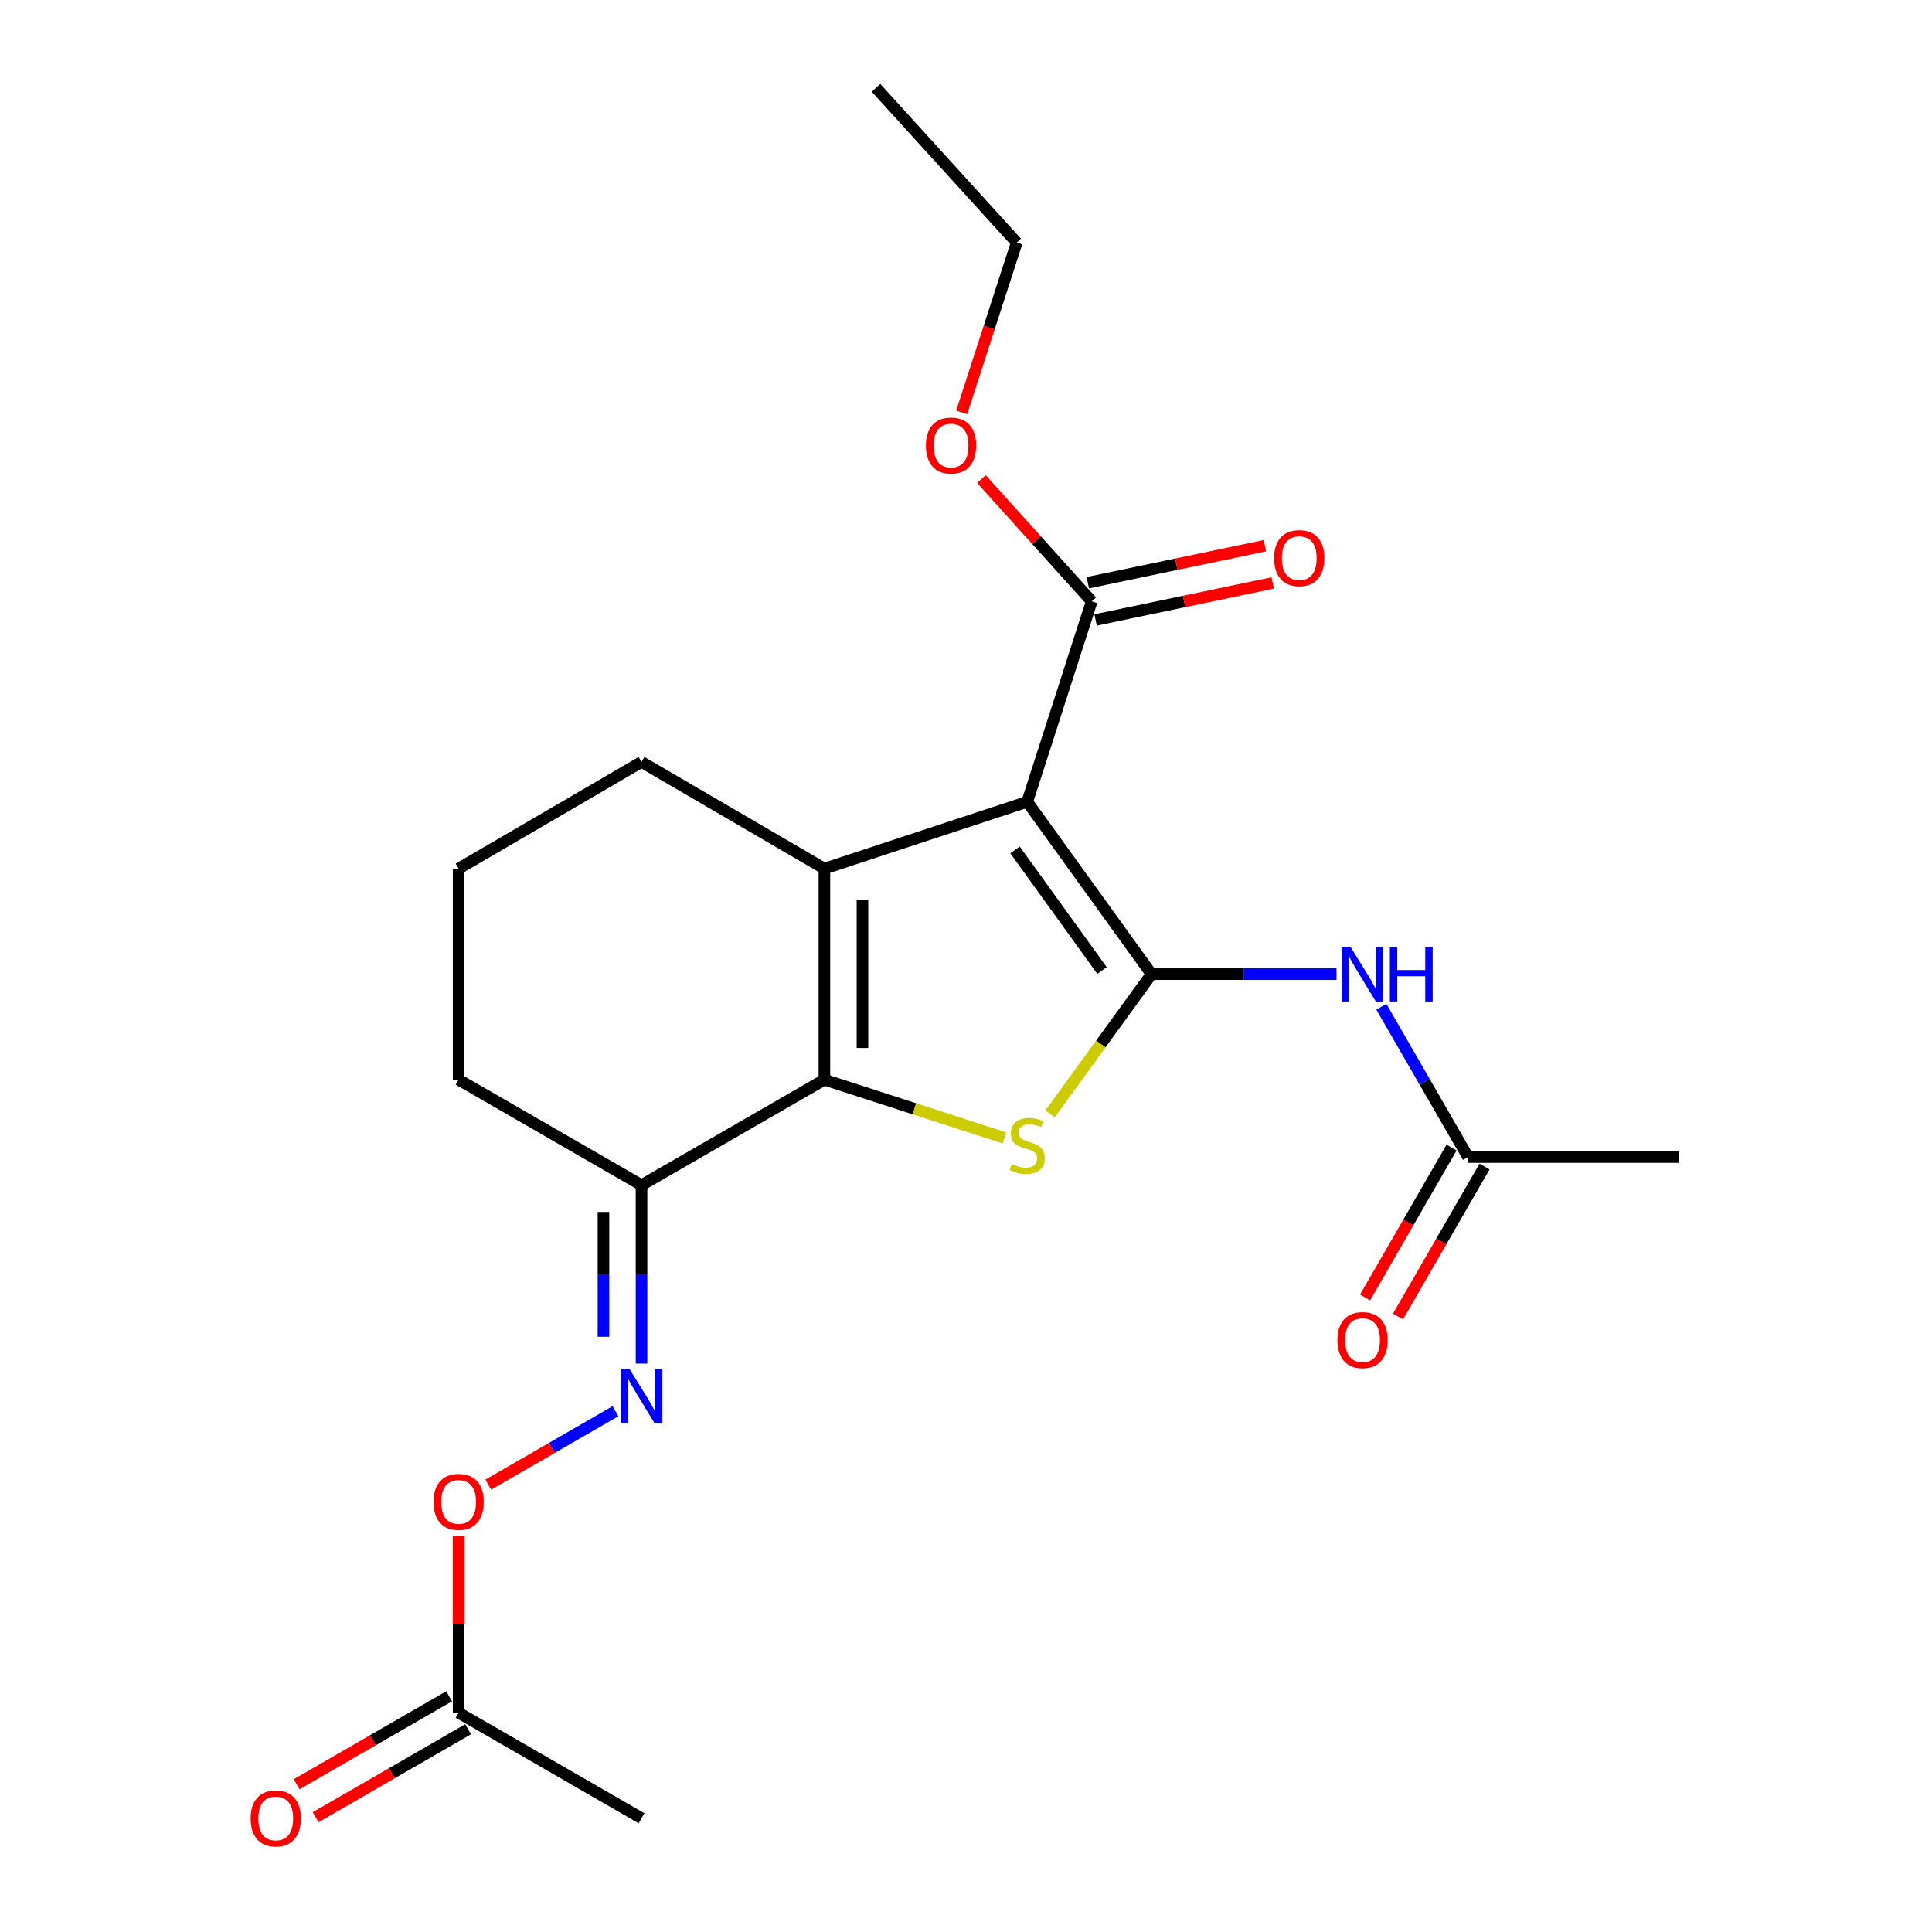 <?xml version='1.0' encoding='iso-8859-1'?>
<svg version='1.1' baseProfile='full'
              xmlns='http://www.w3.org/2000/svg'
                      xmlns:rdkit='http://www.rdkit.org/xml'
                      xmlns:xlink='http://www.w3.org/1999/xlink'
                  xml:space='preserve'
width='1000px' height='1000px' viewBox='0 0 1000 1000'>
<!-- END OF HEADER -->
<rect style='opacity:1.0;fill:#FFFFFF;stroke:none' width='1000' height='1000' x='0' y='0'> </rect>
<path class='bond-0' d='M 596.022,504.212 L 531.697,415.016' style='fill:none;fill-rule:evenodd;stroke:#000000;stroke-width:6px;stroke-linecap:butt;stroke-linejoin:miter;stroke-opacity:1' />
<path class='bond-0' d='M 570.4,502.353 L 525.372,439.916' style='fill:none;fill-rule:evenodd;stroke:#000000;stroke-width:6px;stroke-linecap:butt;stroke-linejoin:miter;stroke-opacity:1' />
<path class='bond-3' d='M 596.022,504.212 L 569.768,540.371' style='fill:none;fill-rule:evenodd;stroke:#000000;stroke-width:6px;stroke-linecap:butt;stroke-linejoin:miter;stroke-opacity:1' />
<path class='bond-3' d='M 569.768,540.371 L 543.514,576.53' style='fill:none;fill-rule:evenodd;stroke:#CCCC00;stroke-width:6px;stroke-linecap:butt;stroke-linejoin:miter;stroke-opacity:1' />
<path class='bond-4' d='M 596.022,504.212 L 643.902,504.212' style='fill:none;fill-rule:evenodd;stroke:#000000;stroke-width:6px;stroke-linecap:butt;stroke-linejoin:miter;stroke-opacity:1' />
<path class='bond-4' d='M 643.902,504.212 L 691.781,504.212' style='fill:none;fill-rule:evenodd;stroke:#0000FF;stroke-width:6px;stroke-linecap:butt;stroke-linejoin:miter;stroke-opacity:1' />
<path class='bond-1' d='M 531.697,415.016 L 426.713,449.603' style='fill:none;fill-rule:evenodd;stroke:#000000;stroke-width:6px;stroke-linecap:butt;stroke-linejoin:miter;stroke-opacity:1' />
<path class='bond-6' d='M 531.697,415.016 L 565.069,311.247' style='fill:none;fill-rule:evenodd;stroke:#000000;stroke-width:6px;stroke-linecap:butt;stroke-linejoin:miter;stroke-opacity:1' />
<path class='bond-14' d='M 426.713,449.603 L 332.047,394.381' style='fill:none;fill-rule:evenodd;stroke:#000000;stroke-width:6px;stroke-linecap:butt;stroke-linejoin:miter;stroke-opacity:1' />
<path class='bond-22' d='M 426.713,449.603 L 426.713,558.832' style='fill:none;fill-rule:evenodd;stroke:#000000;stroke-width:6px;stroke-linecap:butt;stroke-linejoin:miter;stroke-opacity:1' />
<path class='bond-22' d='M 446.408,465.987 L 446.408,542.448' style='fill:none;fill-rule:evenodd;stroke:#000000;stroke-width:6px;stroke-linecap:butt;stroke-linejoin:miter;stroke-opacity:1' />
<path class='bond-2' d='M 426.713,558.832 L 473.286,573.903' style='fill:none;fill-rule:evenodd;stroke:#000000;stroke-width:6px;stroke-linecap:butt;stroke-linejoin:miter;stroke-opacity:1' />
<path class='bond-2' d='M 473.286,573.903 L 519.858,588.975' style='fill:none;fill-rule:evenodd;stroke:#CCCC00;stroke-width:6px;stroke-linecap:butt;stroke-linejoin:miter;stroke-opacity:1' />
<path class='bond-5' d='M 426.713,558.832 L 332.047,613.442' style='fill:none;fill-rule:evenodd;stroke:#000000;stroke-width:6px;stroke-linecap:butt;stroke-linejoin:miter;stroke-opacity:1' />
<path class='bond-8' d='M 714.995,521.104 L 737.428,559.997' style='fill:none;fill-rule:evenodd;stroke:#0000FF;stroke-width:6px;stroke-linecap:butt;stroke-linejoin:miter;stroke-opacity:1' />
<path class='bond-8' d='M 737.428,559.997 L 759.861,598.889' style='fill:none;fill-rule:evenodd;stroke:#000000;stroke-width:6px;stroke-linecap:butt;stroke-linejoin:miter;stroke-opacity:1' />
<path class='bond-7' d='M 332.047,613.442 L 332.047,659.611' style='fill:none;fill-rule:evenodd;stroke:#000000;stroke-width:6px;stroke-linecap:butt;stroke-linejoin:miter;stroke-opacity:1' />
<path class='bond-7' d='M 332.047,659.611 L 332.047,705.78' style='fill:none;fill-rule:evenodd;stroke:#0000FF;stroke-width:6px;stroke-linecap:butt;stroke-linejoin:miter;stroke-opacity:1' />
<path class='bond-7' d='M 312.352,627.292 L 312.352,659.611' style='fill:none;fill-rule:evenodd;stroke:#000000;stroke-width:6px;stroke-linecap:butt;stroke-linejoin:miter;stroke-opacity:1' />
<path class='bond-7' d='M 312.352,659.611 L 312.352,691.93' style='fill:none;fill-rule:evenodd;stroke:#0000FF;stroke-width:6px;stroke-linecap:butt;stroke-linejoin:miter;stroke-opacity:1' />
<path class='bond-16' d='M 332.047,613.442 L 237.38,558.832' style='fill:none;fill-rule:evenodd;stroke:#000000;stroke-width:6px;stroke-linecap:butt;stroke-linejoin:miter;stroke-opacity:1' />
<path class='bond-11' d='M 567.084,320.886 L 612.919,311.305' style='fill:none;fill-rule:evenodd;stroke:#000000;stroke-width:6px;stroke-linecap:butt;stroke-linejoin:miter;stroke-opacity:1' />
<path class='bond-11' d='M 612.919,311.305 L 658.753,301.725' style='fill:none;fill-rule:evenodd;stroke:#FF0000;stroke-width:6px;stroke-linecap:butt;stroke-linejoin:miter;stroke-opacity:1' />
<path class='bond-11' d='M 563.054,301.608 L 608.889,292.027' style='fill:none;fill-rule:evenodd;stroke:#000000;stroke-width:6px;stroke-linecap:butt;stroke-linejoin:miter;stroke-opacity:1' />
<path class='bond-11' d='M 608.889,292.027 L 654.724,282.446' style='fill:none;fill-rule:evenodd;stroke:#FF0000;stroke-width:6px;stroke-linecap:butt;stroke-linejoin:miter;stroke-opacity:1' />
<path class='bond-15' d='M 565.069,311.247 L 536.52,279.6' style='fill:none;fill-rule:evenodd;stroke:#000000;stroke-width:6px;stroke-linecap:butt;stroke-linejoin:miter;stroke-opacity:1' />
<path class='bond-15' d='M 536.52,279.6 L 507.97,247.954' style='fill:none;fill-rule:evenodd;stroke:#FF0000;stroke-width:6px;stroke-linecap:butt;stroke-linejoin:miter;stroke-opacity:1' />
<path class='bond-10' d='M 318.574,730.444 L 285.649,749.441' style='fill:none;fill-rule:evenodd;stroke:#0000FF;stroke-width:6px;stroke-linecap:butt;stroke-linejoin:miter;stroke-opacity:1' />
<path class='bond-10' d='M 285.649,749.441 L 252.724,768.438' style='fill:none;fill-rule:evenodd;stroke:#FF0000;stroke-width:6px;stroke-linecap:butt;stroke-linejoin:miter;stroke-opacity:1' />
<path class='bond-12' d='M 751.332,593.968 L 728.946,632.77' style='fill:none;fill-rule:evenodd;stroke:#000000;stroke-width:6px;stroke-linecap:butt;stroke-linejoin:miter;stroke-opacity:1' />
<path class='bond-12' d='M 728.946,632.77 L 706.56,671.572' style='fill:none;fill-rule:evenodd;stroke:#FF0000;stroke-width:6px;stroke-linecap:butt;stroke-linejoin:miter;stroke-opacity:1' />
<path class='bond-12' d='M 768.391,603.81 L 746.005,642.612' style='fill:none;fill-rule:evenodd;stroke:#000000;stroke-width:6px;stroke-linecap:butt;stroke-linejoin:miter;stroke-opacity:1' />
<path class='bond-12' d='M 746.005,642.612 L 723.619,681.414' style='fill:none;fill-rule:evenodd;stroke:#FF0000;stroke-width:6px;stroke-linecap:butt;stroke-linejoin:miter;stroke-opacity:1' />
<path class='bond-18' d='M 759.861,598.889 L 869.091,598.889' style='fill:none;fill-rule:evenodd;stroke:#000000;stroke-width:6px;stroke-linecap:butt;stroke-linejoin:miter;stroke-opacity:1' />
<path class='bond-9' d='M 237.38,886.521 L 237.38,840.651' style='fill:none;fill-rule:evenodd;stroke:#000000;stroke-width:6px;stroke-linecap:butt;stroke-linejoin:miter;stroke-opacity:1' />
<path class='bond-9' d='M 237.38,840.651 L 237.38,794.782' style='fill:none;fill-rule:evenodd;stroke:#FF0000;stroke-width:6px;stroke-linecap:butt;stroke-linejoin:miter;stroke-opacity:1' />
<path class='bond-13' d='M 232.459,877.991 L 192.998,900.758' style='fill:none;fill-rule:evenodd;stroke:#000000;stroke-width:6px;stroke-linecap:butt;stroke-linejoin:miter;stroke-opacity:1' />
<path class='bond-13' d='M 192.998,900.758 L 153.536,923.524' style='fill:none;fill-rule:evenodd;stroke:#FF0000;stroke-width:6px;stroke-linecap:butt;stroke-linejoin:miter;stroke-opacity:1' />
<path class='bond-13' d='M 242.301,895.051 L 202.839,917.817' style='fill:none;fill-rule:evenodd;stroke:#000000;stroke-width:6px;stroke-linecap:butt;stroke-linejoin:miter;stroke-opacity:1' />
<path class='bond-13' d='M 202.839,917.817 L 163.378,940.584' style='fill:none;fill-rule:evenodd;stroke:#FF0000;stroke-width:6px;stroke-linecap:butt;stroke-linejoin:miter;stroke-opacity:1' />
<path class='bond-19' d='M 237.38,886.521 L 332.047,941.13' style='fill:none;fill-rule:evenodd;stroke:#000000;stroke-width:6px;stroke-linecap:butt;stroke-linejoin:miter;stroke-opacity:1' />
<path class='bond-17' d='M 332.047,394.381 L 237.38,449.603' style='fill:none;fill-rule:evenodd;stroke:#000000;stroke-width:6px;stroke-linecap:butt;stroke-linejoin:miter;stroke-opacity:1' />
<path class='bond-20' d='M 497.782,213.452 L 512.01,169.505' style='fill:none;fill-rule:evenodd;stroke:#FF0000;stroke-width:6px;stroke-linecap:butt;stroke-linejoin:miter;stroke-opacity:1' />
<path class='bond-20' d='M 512.01,169.505 L 526.237,125.558' style='fill:none;fill-rule:evenodd;stroke:#000000;stroke-width:6px;stroke-linecap:butt;stroke-linejoin:miter;stroke-opacity:1' />
<path class='bond-23' d='M 237.38,558.832 L 237.38,449.603' style='fill:none;fill-rule:evenodd;stroke:#000000;stroke-width:6px;stroke-linecap:butt;stroke-linejoin:miter;stroke-opacity:1' />
<path class='bond-21' d='M 526.237,125.558 L 453.421,45.455' style='fill:none;fill-rule:evenodd;stroke:#000000;stroke-width:6px;stroke-linecap:butt;stroke-linejoin:miter;stroke-opacity:1' />
<path  class='atom-4' d='M 523.697 602.526
Q 524.017 602.646, 525.337 603.206
Q 526.657 603.766, 528.097 604.126
Q 529.577 604.446, 531.017 604.446
Q 533.697 604.446, 535.257 603.166
Q 536.817 601.846, 536.817 599.566
Q 536.817 598.006, 536.017 597.046
Q 535.257 596.086, 534.057 595.566
Q 532.857 595.046, 530.857 594.446
Q 528.337 593.686, 526.817 592.966
Q 525.337 592.246, 524.257 590.726
Q 523.217 589.206, 523.217 586.646
Q 523.217 583.086, 525.617 580.886
Q 528.057 578.686, 532.857 578.686
Q 536.137 578.686, 539.857 580.246
L 538.937 583.326
Q 535.537 581.926, 532.977 581.926
Q 530.217 581.926, 528.697 583.086
Q 527.177 584.206, 527.217 586.166
Q 527.217 587.686, 527.977 588.606
Q 528.777 589.526, 529.897 590.046
Q 531.057 590.566, 532.977 591.166
Q 535.537 591.966, 537.057 592.766
Q 538.577 593.566, 539.657 595.206
Q 540.777 596.806, 540.777 599.566
Q 540.777 603.486, 538.137 605.606
Q 535.537 607.686, 531.177 607.686
Q 528.657 607.686, 526.737 607.126
Q 524.857 606.606, 522.617 605.686
L 523.697 602.526
' fill='#CCCC00'/>
<path  class='atom-5' d='M 698.992 490.052
L 708.272 505.052
Q 709.192 506.532, 710.672 509.212
Q 712.152 511.892, 712.232 512.052
L 712.232 490.052
L 715.992 490.052
L 715.992 518.372
L 712.112 518.372
L 702.152 501.972
Q 700.992 500.052, 699.752 497.852
Q 698.552 495.652, 698.192 494.972
L 698.192 518.372
L 694.512 518.372
L 694.512 490.052
L 698.992 490.052
' fill='#0000FF'/>
<path  class='atom-5' d='M 719.392 490.052
L 723.232 490.052
L 723.232 502.092
L 737.712 502.092
L 737.712 490.052
L 741.552 490.052
L 741.552 518.372
L 737.712 518.372
L 737.712 505.292
L 723.232 505.292
L 723.232 518.372
L 719.392 518.372
L 719.392 490.052
' fill='#0000FF'/>
<path  class='atom-8' d='M 325.787 708.511
L 335.067 723.511
Q 335.987 724.991, 337.467 727.671
Q 338.947 730.351, 339.027 730.511
L 339.027 708.511
L 342.787 708.511
L 342.787 736.831
L 338.907 736.831
L 328.947 720.431
Q 327.787 718.511, 326.547 716.311
Q 325.347 714.111, 324.987 713.431
L 324.987 736.831
L 321.307 736.831
L 321.307 708.511
L 325.787 708.511
' fill='#0000FF'/>
<path  class='atom-11' d='M 224.38 777.371
Q 224.38 770.571, 227.74 766.771
Q 231.1 762.971, 237.38 762.971
Q 243.66 762.971, 247.02 766.771
Q 250.38 770.571, 250.38 777.371
Q 250.38 784.251, 246.98 788.171
Q 243.58 792.051, 237.38 792.051
Q 231.14 792.051, 227.74 788.171
Q 224.38 784.291, 224.38 777.371
M 237.38 788.851
Q 241.7 788.851, 244.02 785.971
Q 246.38 783.051, 246.38 777.371
Q 246.38 771.811, 244.02 769.011
Q 241.7 766.171, 237.38 766.171
Q 233.06 766.171, 230.7 768.971
Q 228.38 771.771, 228.38 777.371
Q 228.38 783.091, 230.7 785.971
Q 233.06 788.851, 237.38 788.851
' fill='#FF0000'/>
<path  class='atom-12' d='M 659.482 288.875
Q 659.482 282.075, 662.842 278.275
Q 666.202 274.475, 672.482 274.475
Q 678.762 274.475, 682.122 278.275
Q 685.482 282.075, 685.482 288.875
Q 685.482 295.755, 682.082 299.675
Q 678.682 303.555, 672.482 303.555
Q 666.242 303.555, 662.842 299.675
Q 659.482 295.795, 659.482 288.875
M 672.482 300.355
Q 676.802 300.355, 679.122 297.475
Q 681.482 294.555, 681.482 288.875
Q 681.482 283.315, 679.122 280.515
Q 676.802 277.675, 672.482 277.675
Q 668.162 277.675, 665.802 280.475
Q 663.482 283.275, 663.482 288.875
Q 663.482 294.595, 665.802 297.475
Q 668.162 300.355, 672.482 300.355
' fill='#FF0000'/>
<path  class='atom-13' d='M 692.252 693.625
Q 692.252 686.825, 695.612 683.025
Q 698.972 679.225, 705.252 679.225
Q 711.532 679.225, 714.892 683.025
Q 718.252 686.825, 718.252 693.625
Q 718.252 700.505, 714.852 704.425
Q 711.452 708.305, 705.252 708.305
Q 699.012 708.305, 695.612 704.425
Q 692.252 700.545, 692.252 693.625
M 705.252 705.105
Q 709.572 705.105, 711.892 702.225
Q 714.252 699.305, 714.252 693.625
Q 714.252 688.065, 711.892 685.265
Q 709.572 682.425, 705.252 682.425
Q 700.932 682.425, 698.572 685.225
Q 696.252 688.025, 696.252 693.625
Q 696.252 699.345, 698.572 702.225
Q 700.932 705.105, 705.252 705.105
' fill='#FF0000'/>
<path  class='atom-14' d='M 129.725 941.21
Q 129.725 934.41, 133.085 930.61
Q 136.445 926.81, 142.725 926.81
Q 149.005 926.81, 152.365 930.61
Q 155.725 934.41, 155.725 941.21
Q 155.725 948.09, 152.325 952.01
Q 148.925 955.89, 142.725 955.89
Q 136.485 955.89, 133.085 952.01
Q 129.725 948.13, 129.725 941.21
M 142.725 952.69
Q 147.045 952.69, 149.365 949.81
Q 151.725 946.89, 151.725 941.21
Q 151.725 935.65, 149.365 932.85
Q 147.045 930.01, 142.725 930.01
Q 138.405 930.01, 136.045 932.81
Q 133.725 935.61, 133.725 941.21
Q 133.725 946.93, 136.045 949.81
Q 138.405 952.69, 142.725 952.69
' fill='#FF0000'/>
<path  class='atom-16' d='M 479.253 230.611
Q 479.253 223.811, 482.613 220.011
Q 485.973 216.211, 492.253 216.211
Q 498.533 216.211, 501.893 220.011
Q 505.253 223.811, 505.253 230.611
Q 505.253 237.491, 501.853 241.411
Q 498.453 245.291, 492.253 245.291
Q 486.013 245.291, 482.613 241.411
Q 479.253 237.531, 479.253 230.611
M 492.253 242.091
Q 496.573 242.091, 498.893 239.211
Q 501.253 236.291, 501.253 230.611
Q 501.253 225.051, 498.893 222.251
Q 496.573 219.411, 492.253 219.411
Q 487.933 219.411, 485.573 222.211
Q 483.253 225.011, 483.253 230.611
Q 483.253 236.331, 485.573 239.211
Q 487.933 242.091, 492.253 242.091
' fill='#FF0000'/>
</svg>

